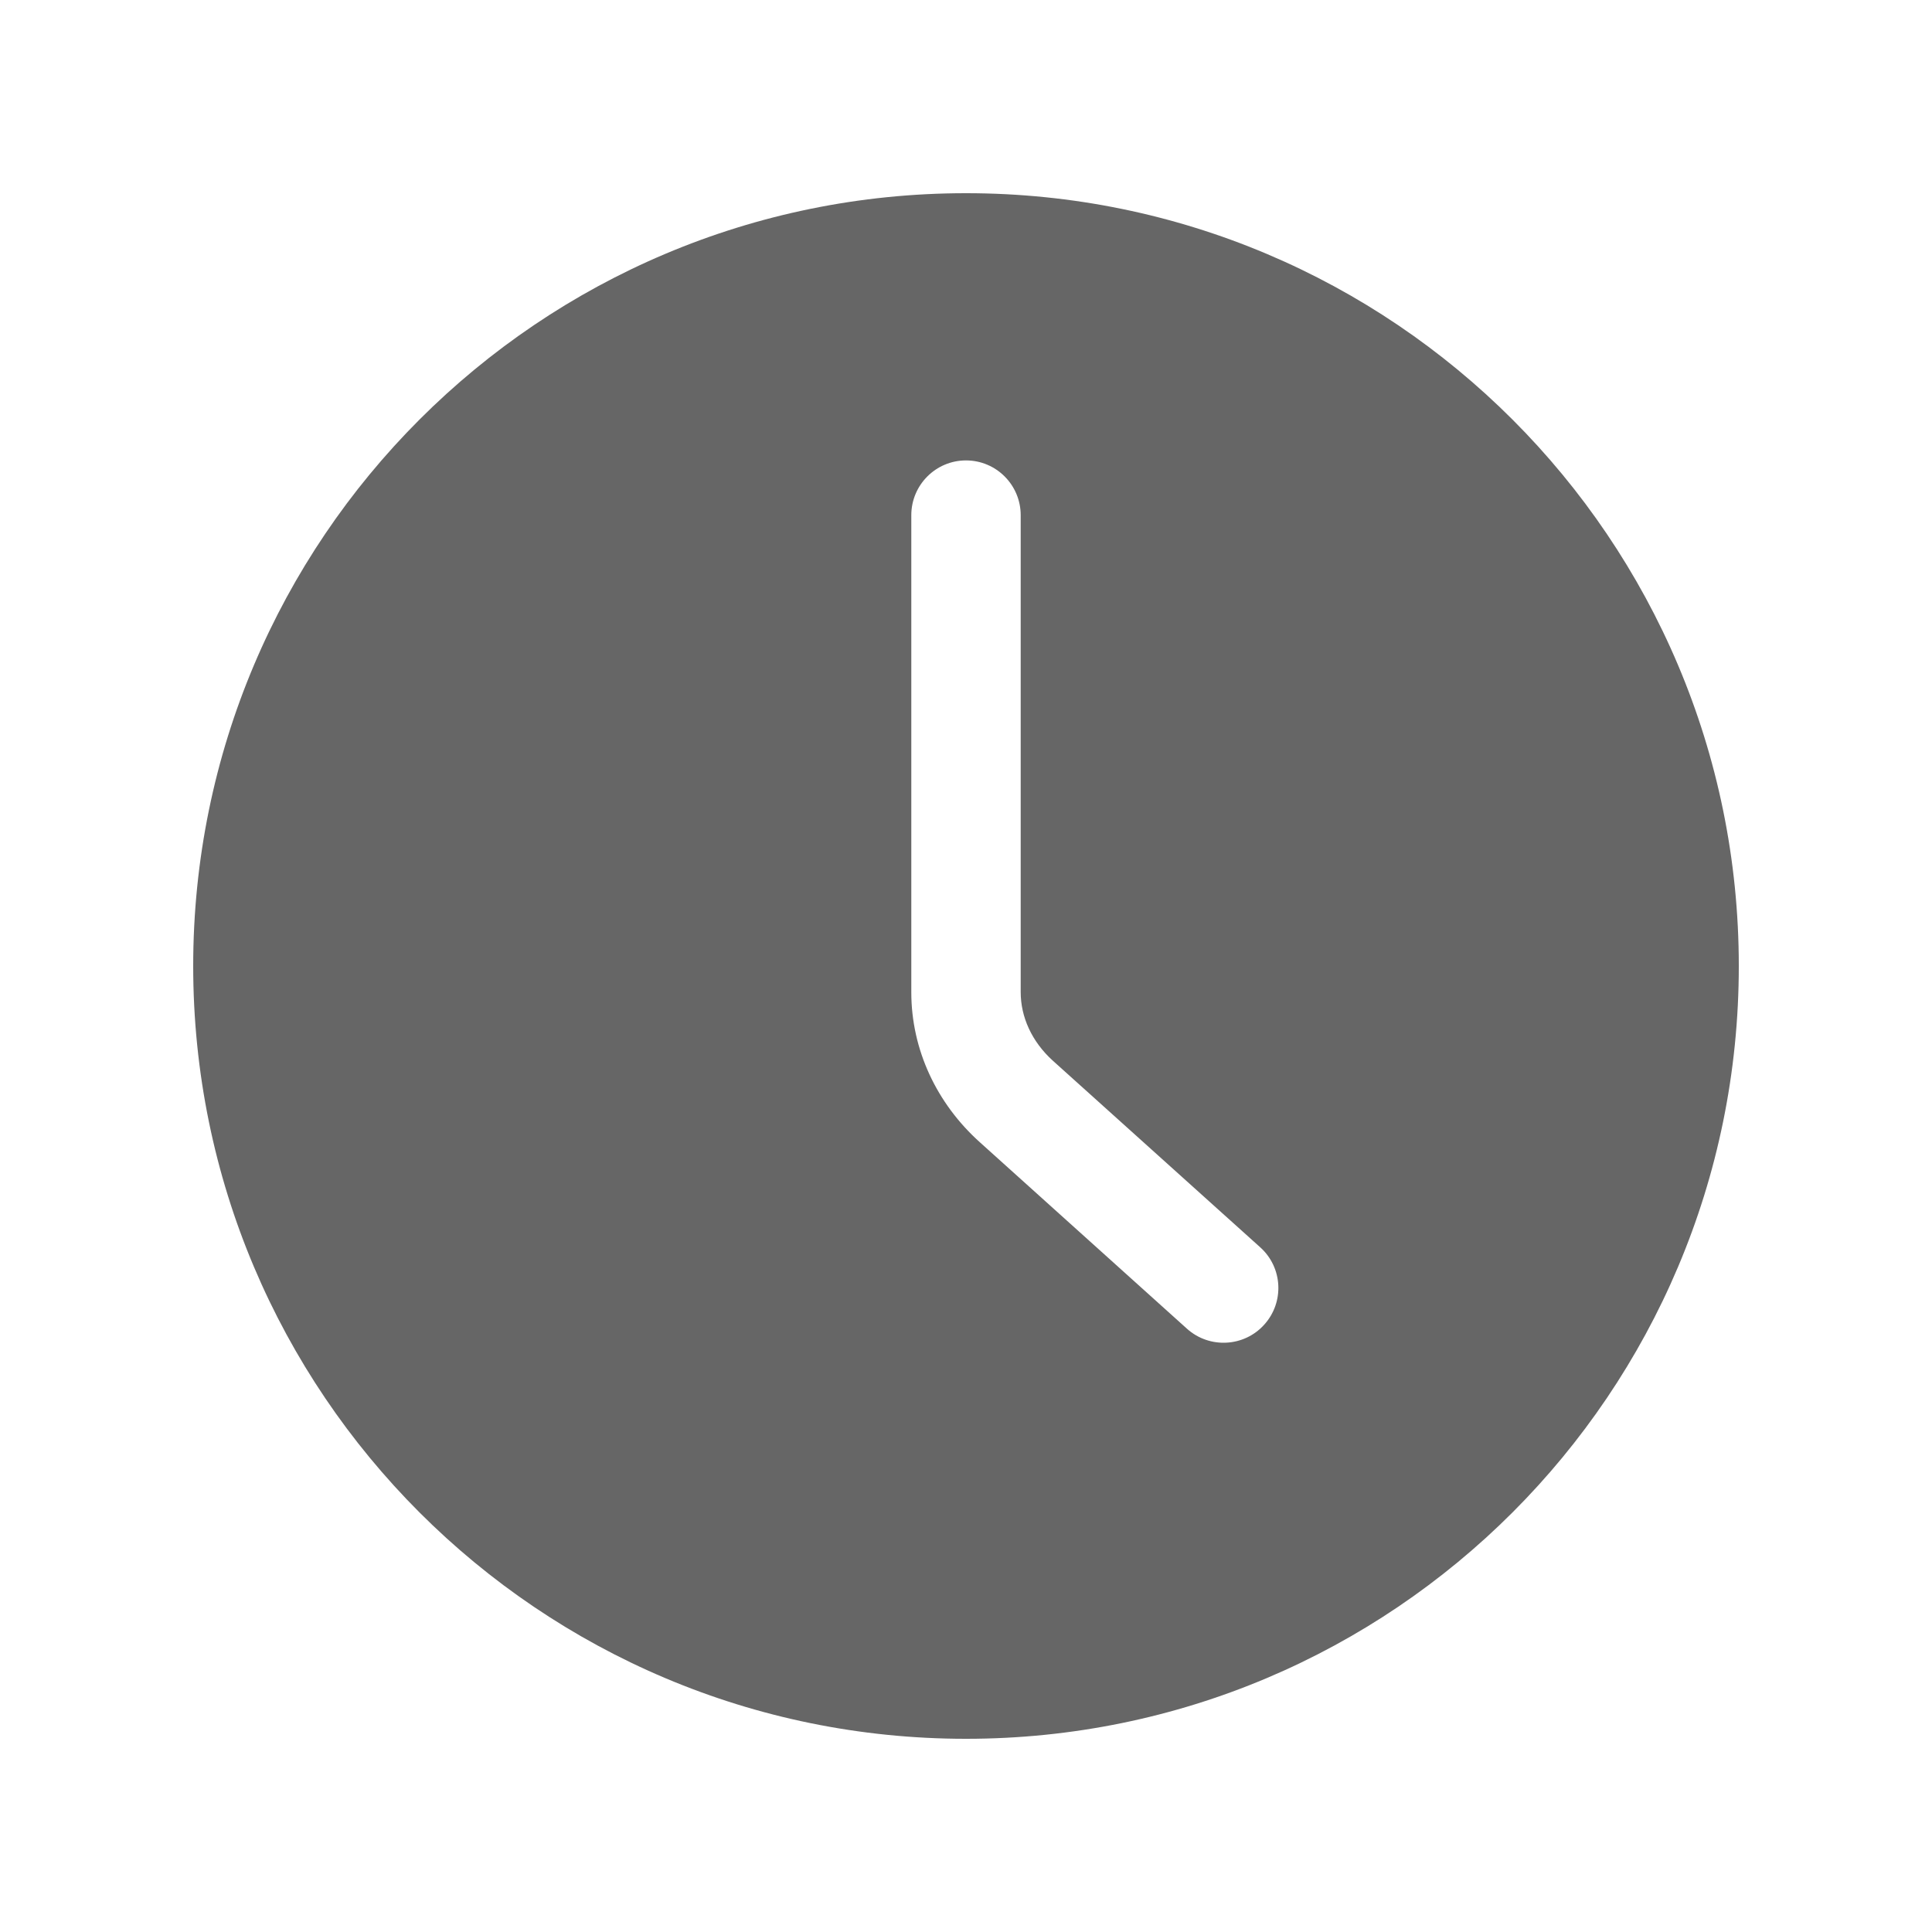 <svg width="16" height="16" viewBox="0 0 16 16" fill="none" xmlns="http://www.w3.org/2000/svg">
<path fill-rule="evenodd" clip-rule="evenodd" d="M8 14.4C11.535 14.4 14.4 11.535 14.4 8C14.4 4.465 11.535 1.6 8 1.6C4.465 1.6 1.6 4.465 1.6 8C1.6 11.535 4.465 14.4 8 14.4ZM8.453 4.267C8.453 4.016 8.25 3.813 8 3.813C7.75 3.813 7.547 4.016 7.547 4.267V8.217C7.547 8.693 7.757 9.138 8.114 9.459L9.83 11.004C10.016 11.171 10.303 11.156 10.47 10.97C10.638 10.784 10.623 10.497 10.437 10.33L8.72 8.785C8.543 8.625 8.453 8.42 8.453 8.217V4.267Z" fill="#666666"/>
</svg>
